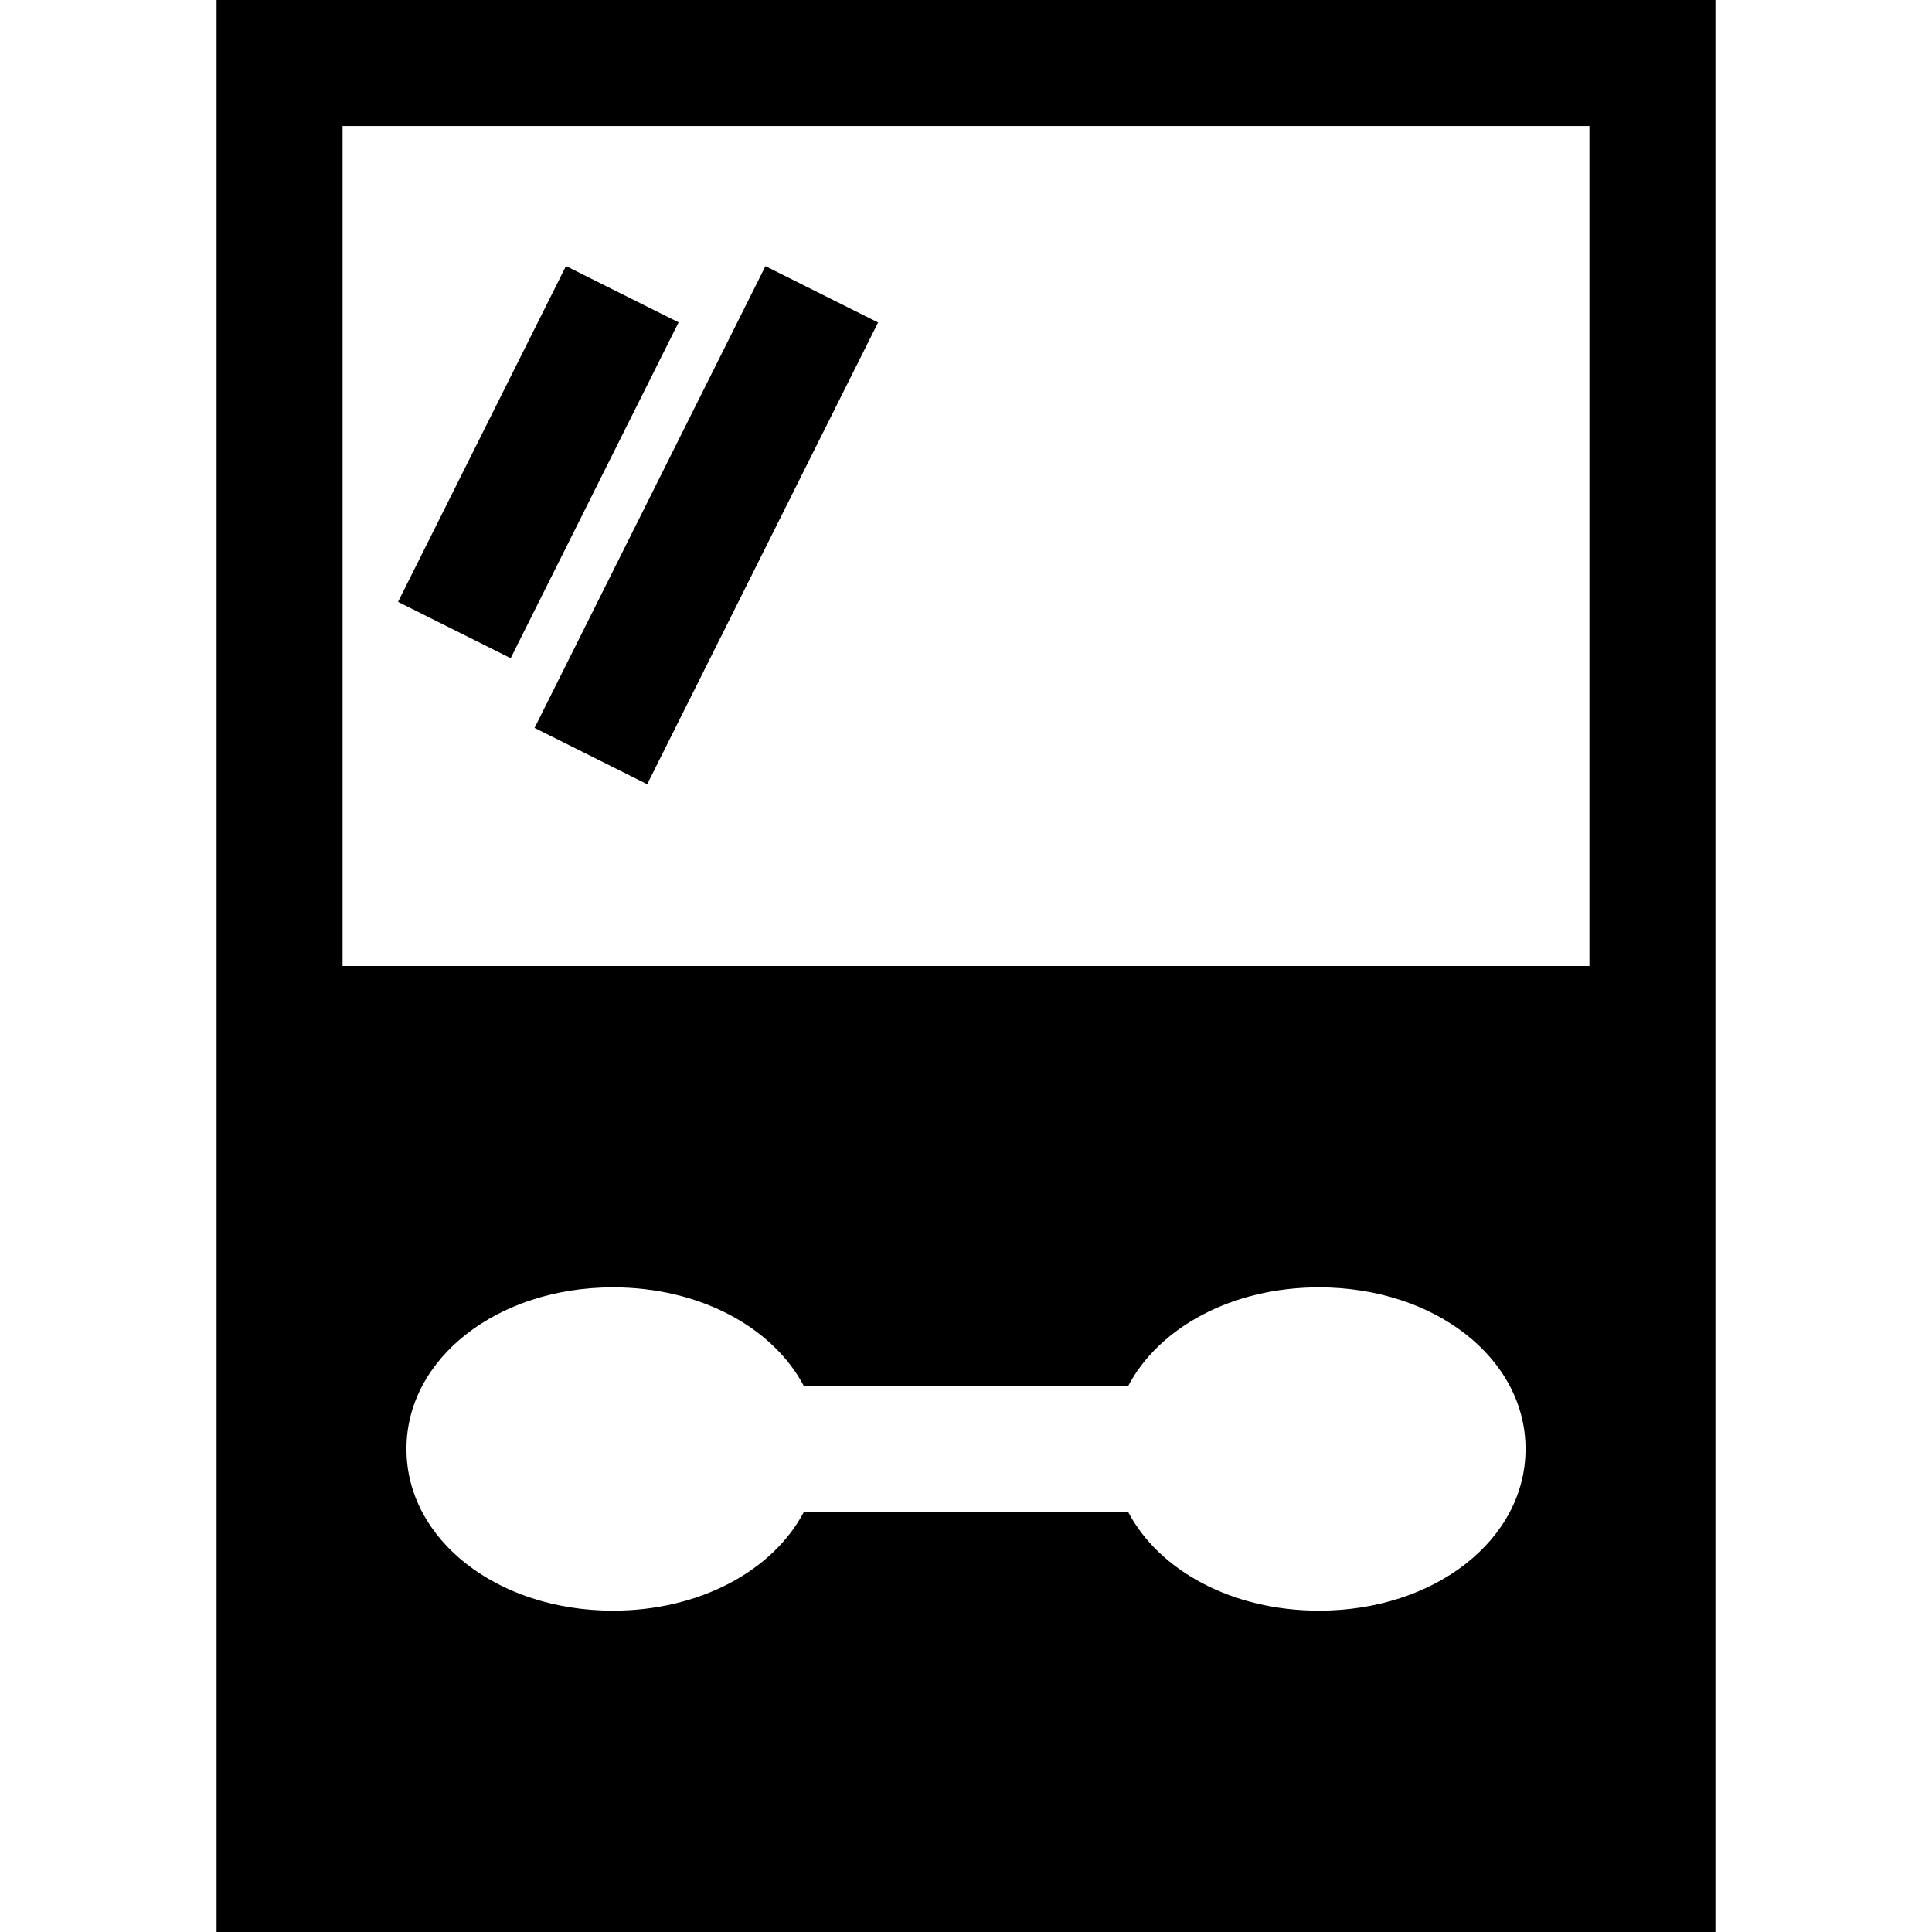 <?xml version="1.0" encoding="iso-8859-1"?>
<!-- Uploaded to: SVG Repo, www.svgrepo.com, Generator: SVG Repo Mixer Tools -->
<svg fill="#000000" version="1.1" id="Layer_1" xmlns="http://www.w3.org/2000/svg" xmlns:xlink="http://www.w3.org/1999/xlink" 
	 viewBox="0 0 512 512" xml:space="preserve">
<g>
	<g>
		<path d="M57.394,0v512h397.212V0H57.394z M349.545,426.839c-23.087,0-42.408-10.646-50.57-26.143h-85.951
			c-8.162,15.497-27.483,26.143-50.57,26.143c-30.696,0-54.741-18.817-54.741-42.839s24.045-42.839,54.741-42.839
			c23.087,0,42.408,10.646,50.57,26.143h85.951c8.162-15.497,27.483-26.143,50.57-26.143c30.695,0,54.741,18.817,54.741,42.839
			S380.241,426.839,349.545,426.839z M421.215,256H90.785V33.391h330.429V256z"/>
	</g>
</g>
<g>
	<g>
		
			<rect x="92.969" y="105.736" transform="matrix(0.447 -0.894 0.894 0.447 -30.599 195.351)" width="99.548" height="33.39"/>
	</g>
</g>
<g>
	<g>
		
			<rect x="118.84" y="122.432" transform="matrix(0.447 -0.894 0.894 0.447 -20.913 244.415)" width="136.878" height="33.39"/>
	</g>
</g>
</svg>